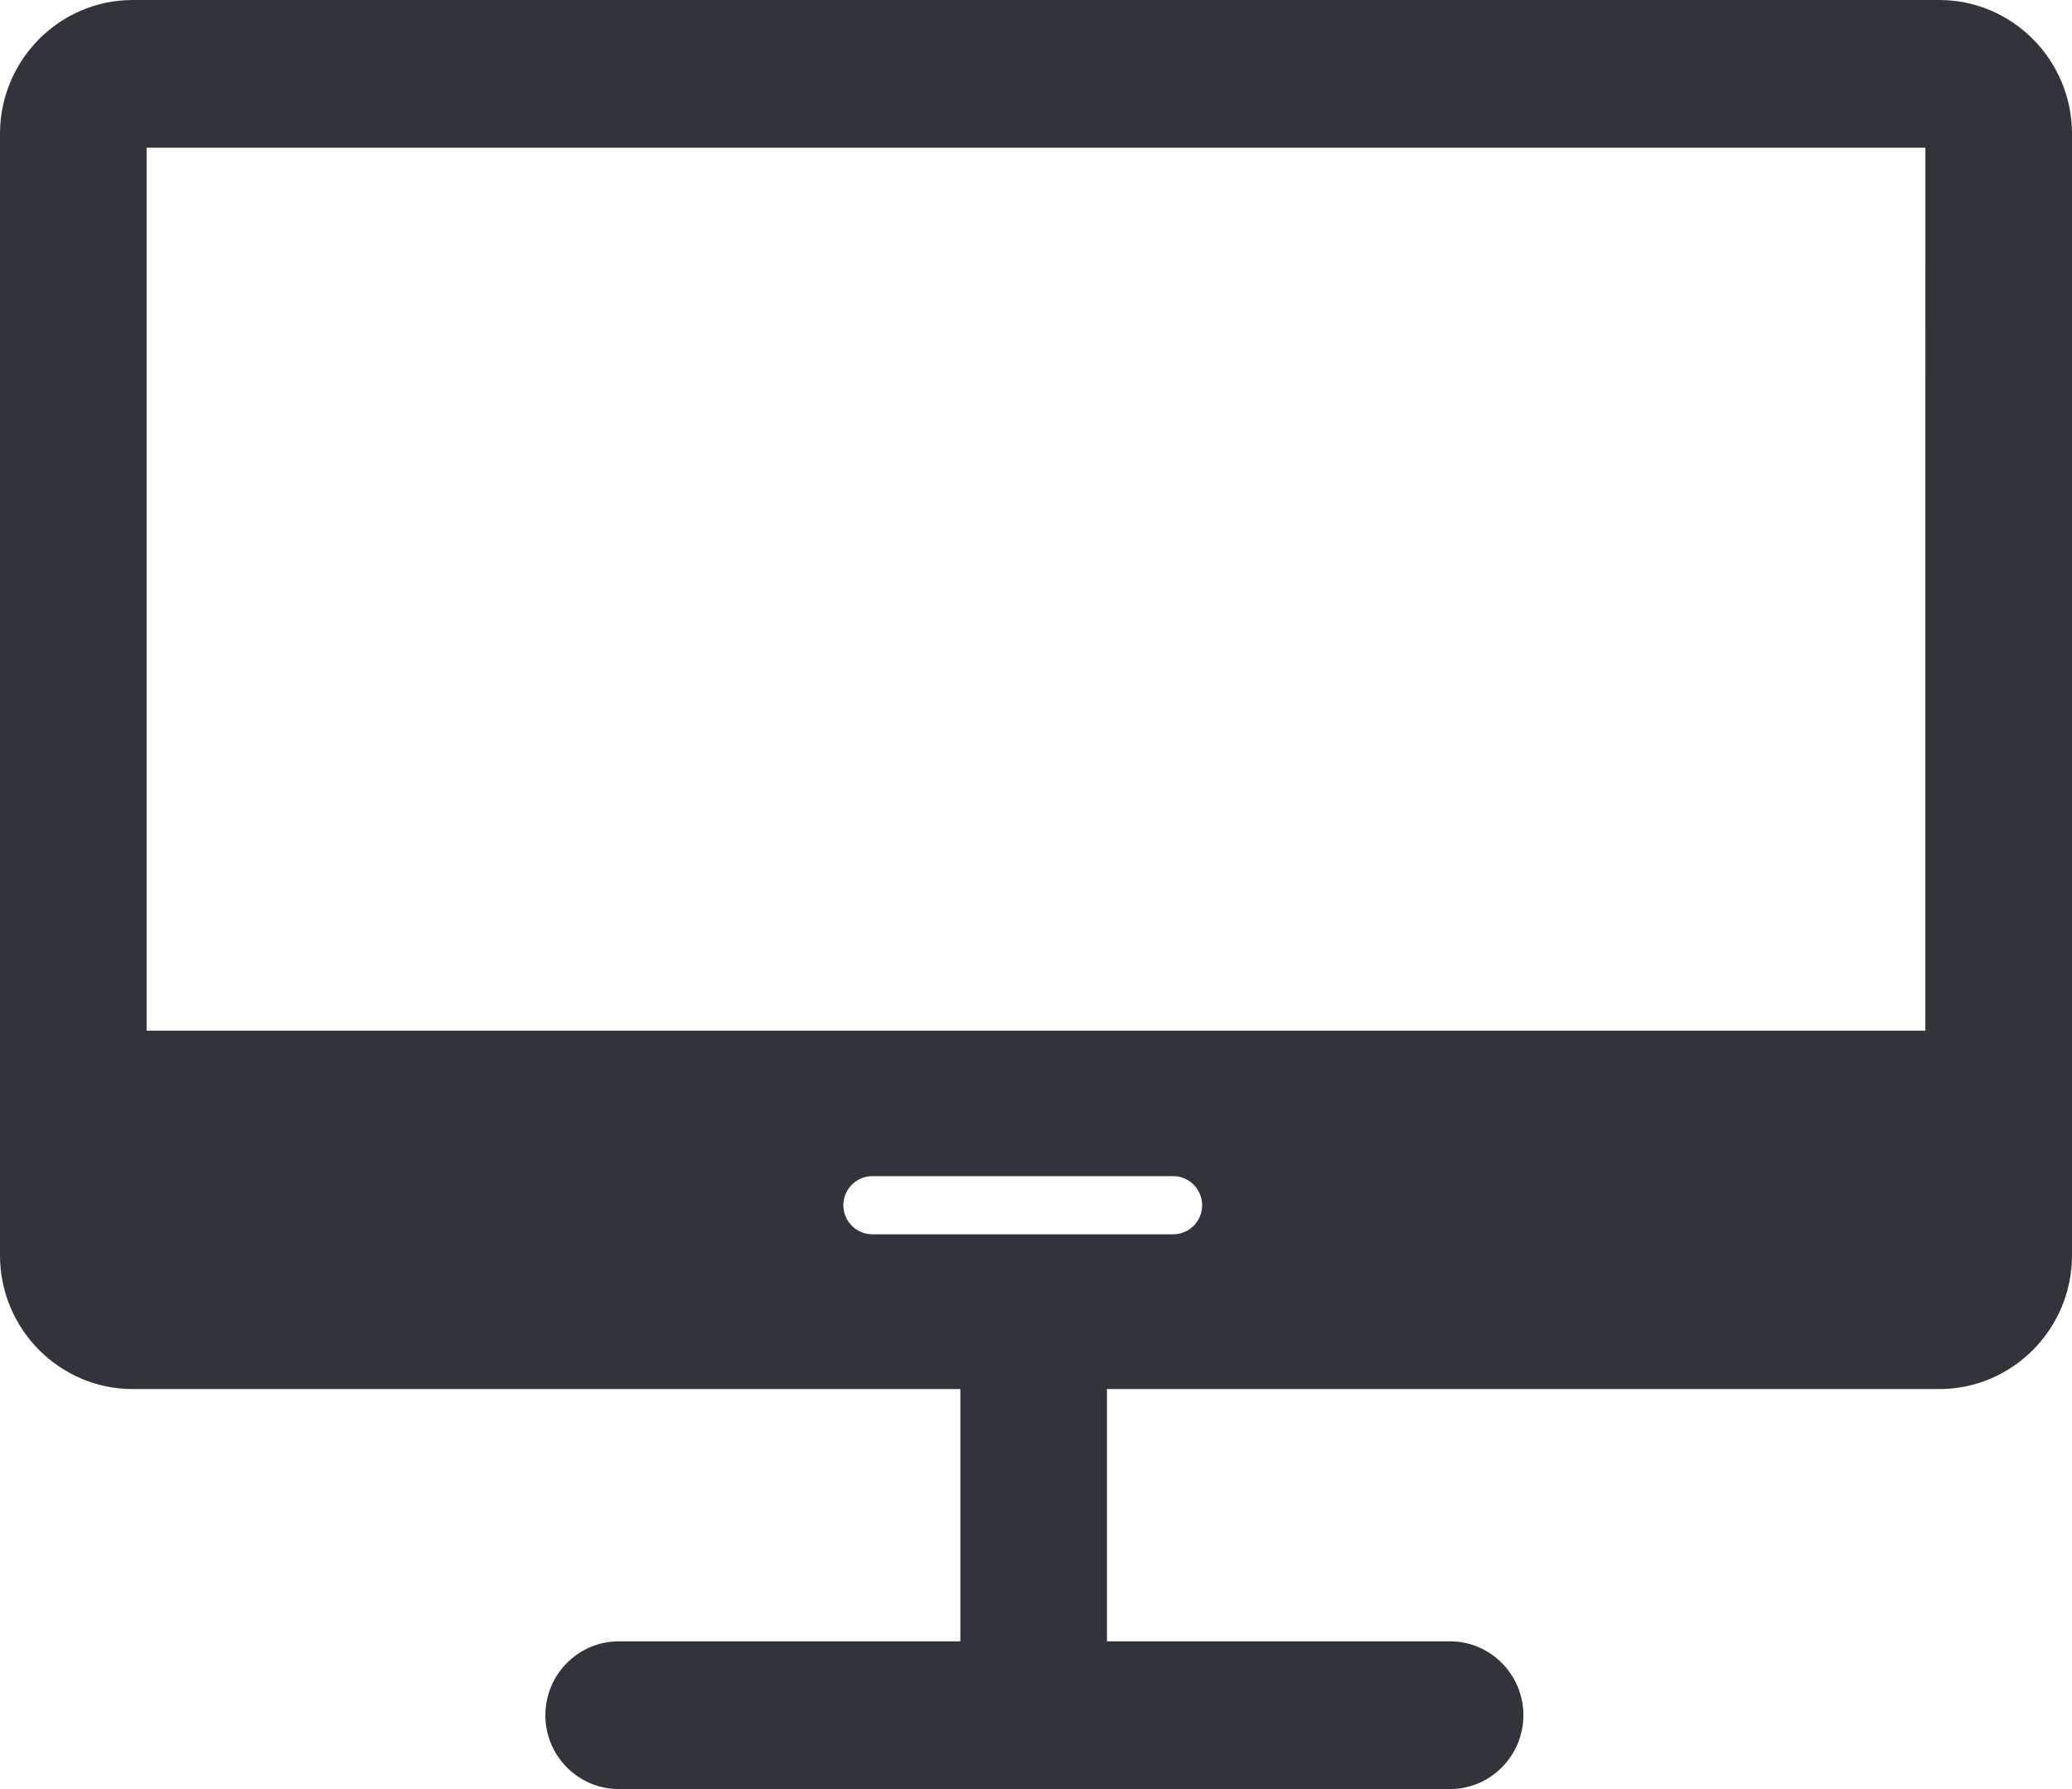 <?xml version="1.0" encoding="UTF-8"?>
<svg width="44px" height="38px" viewBox="0 0 44 38" version="1.1" xmlns="http://www.w3.org/2000/svg" xmlns:xlink="http://www.w3.org/1999/xlink">
    <title>Combined Shape</title>
    <g id="AVB-UI-Components" stroke="none" stroke-width="1" fill="none" fill-rule="evenodd">
        <g id="3" transform="translate(-1693, -740)" fill="#31343A">
            <path d="M1734.182,740 C1735.734,740 1737,741.276 1737,742.84 L1737,742.84 L1737,766.664 C1737,768.228 1735.734,769.504 1734.182,769.504 L1734.182,769.504 L1716.507,769.504 L1716.507,774.862 L1723.793,774.862 C1724.65,774.862 1725.35,775.567 1725.35,776.431 C1725.35,777.295 1724.65,778 1723.793,778 L1723.793,778 L1706.138,778 C1705.281,778 1704.581,777.295 1704.581,776.431 C1704.581,775.567 1705.281,774.862 1706.138,774.862 L1706.138,774.862 L1713.394,774.862 L1713.394,769.504 L1695.818,769.504 C1694.266,769.504 1693,768.228 1693,766.664 L1693,766.664 L1693,742.84 C1693,741.276 1694.266,740 1695.818,740 L1695.818,740 Z M1717.91,764.981 L1711.527,764.981 C1711.186,764.981 1710.909,765.258 1710.909,765.599 C1710.909,765.909 1711.138,766.166 1711.436,766.21 L1711.527,766.217 L1717.91,766.217 C1718.252,766.217 1718.528,765.941 1718.528,765.599 C1718.528,765.258 1718.252,764.981 1717.91,764.981 Z M1733.887,743.138 L1696.113,743.138 L1696.113,761.891 L1733.886,761.891 L1733.887,743.138 Z" id="Combined-Shape"></path>
        </g>
    </g>
</svg>